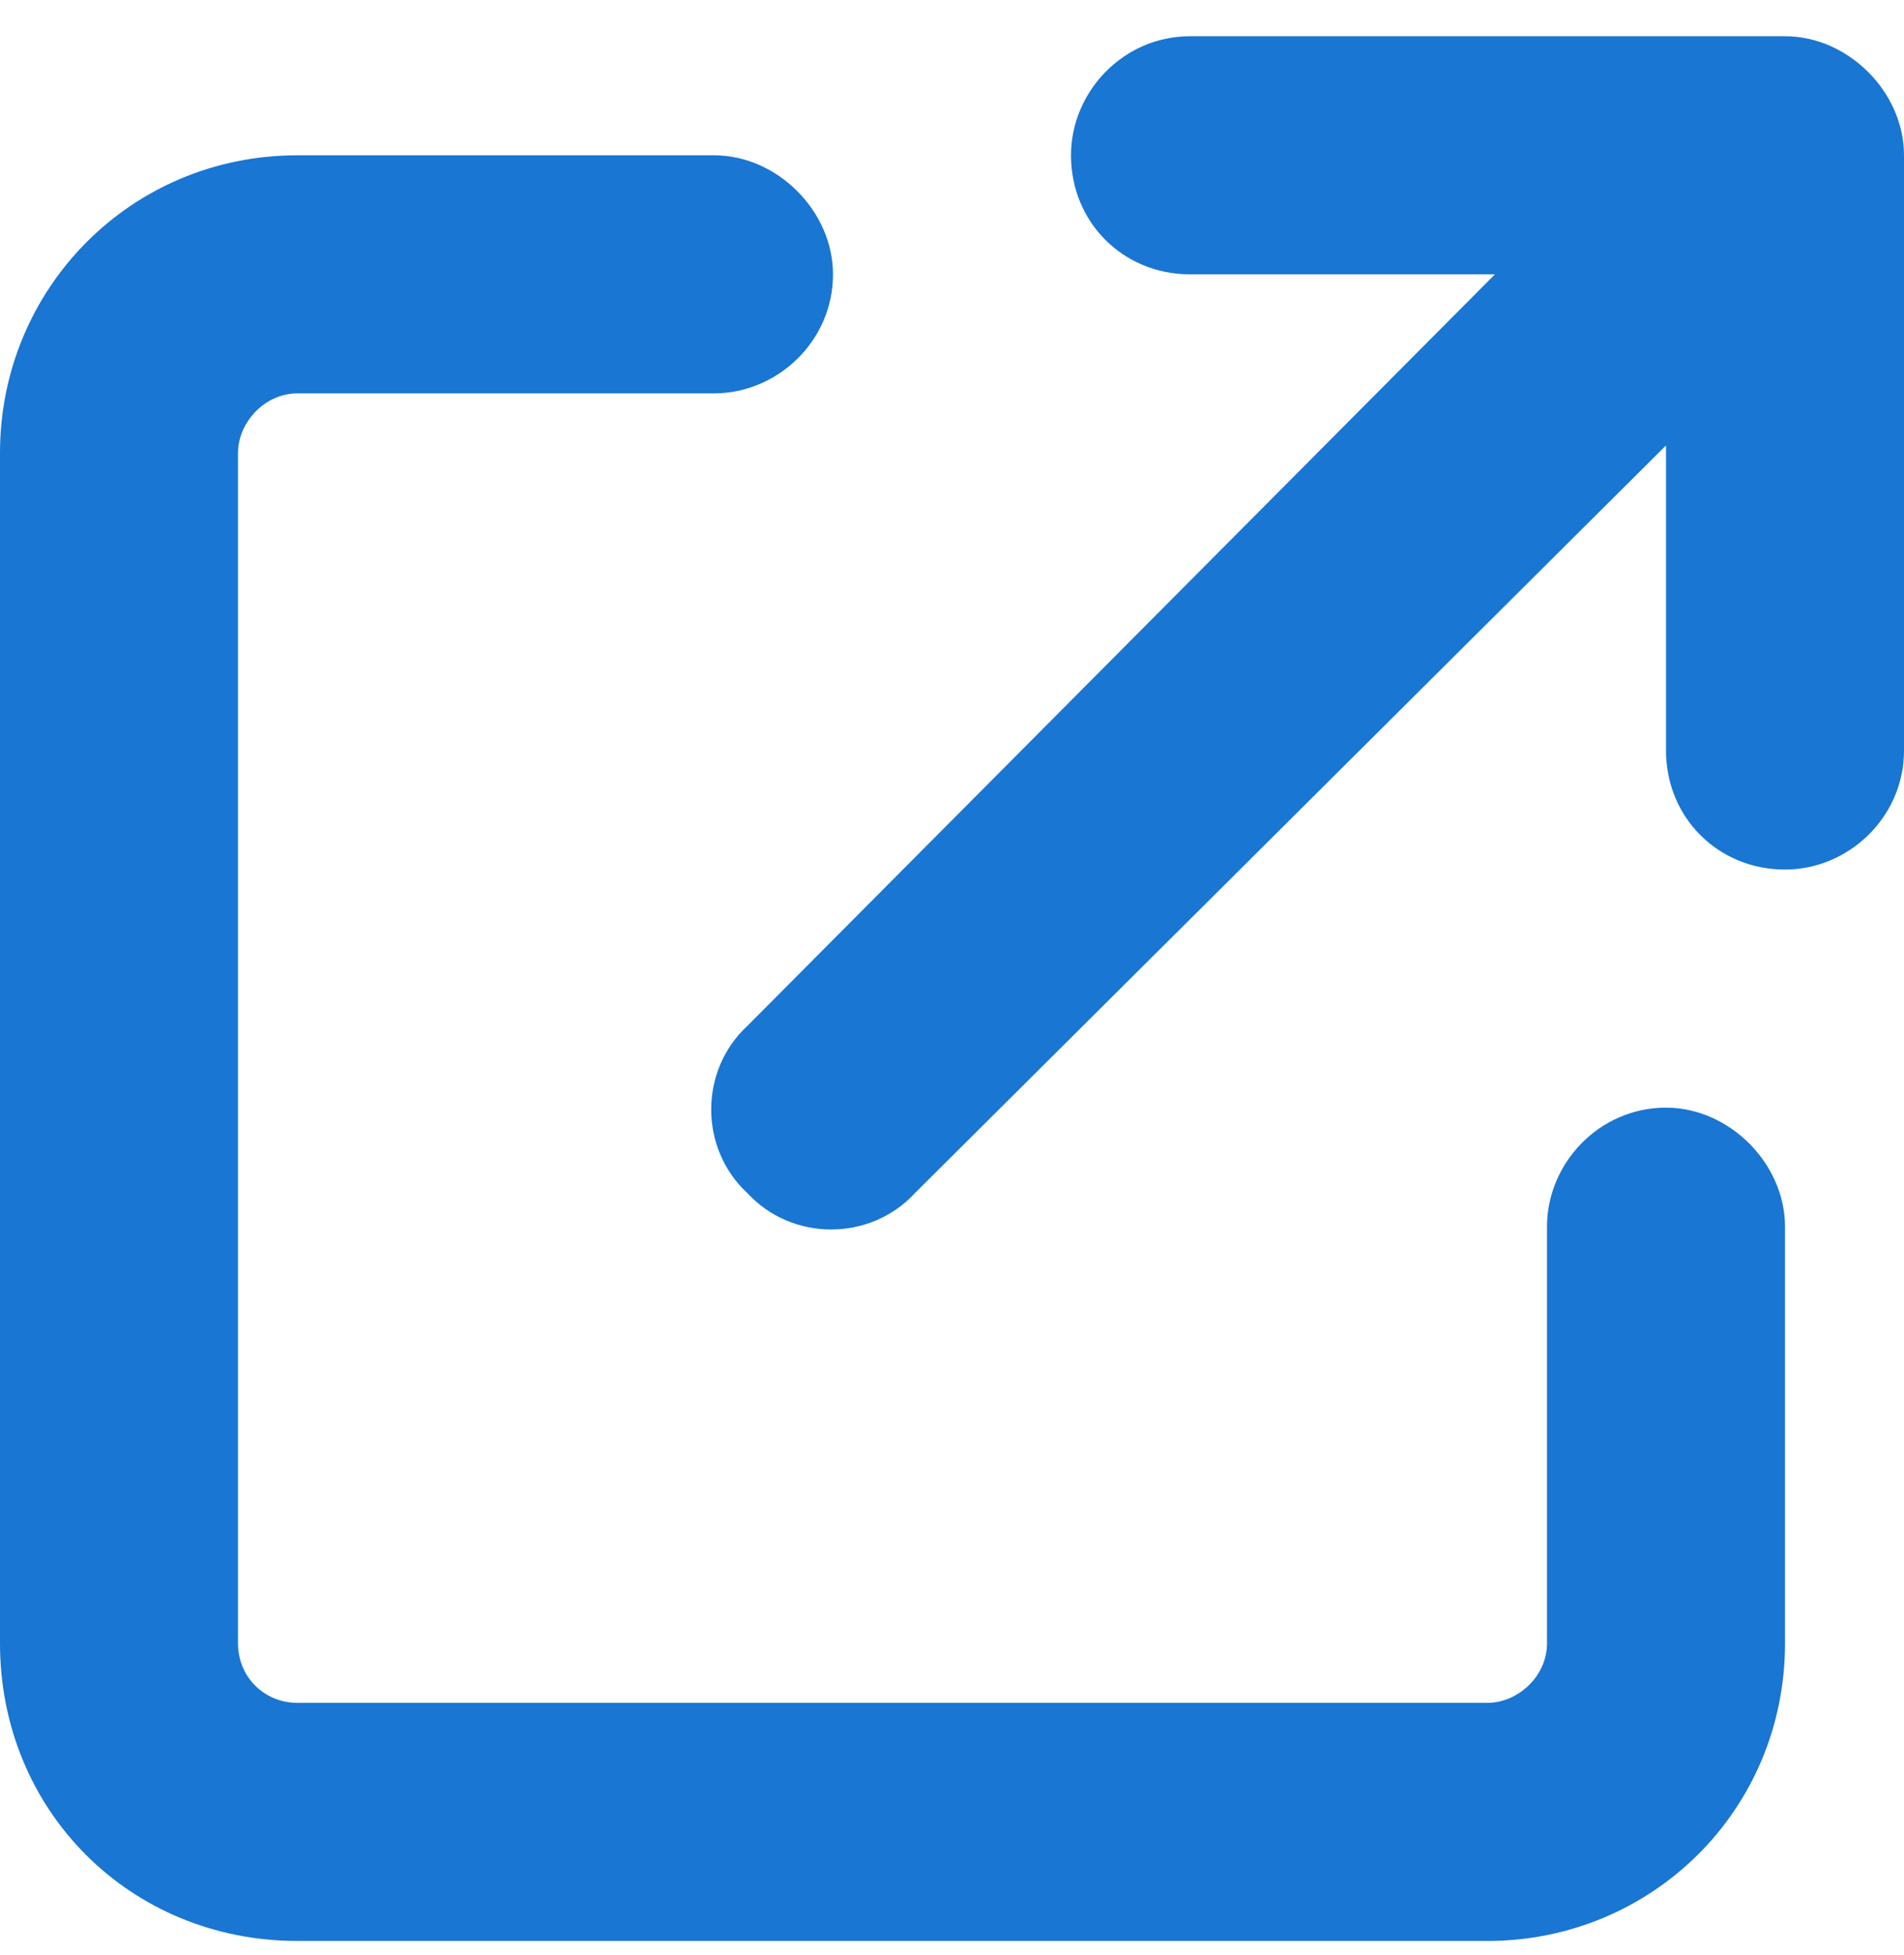 <svg width="38" height="39" viewBox="0 0 38 39" fill="none" xmlns="http://www.w3.org/2000/svg">
<path d="M23.75 0.723H35.625C36.887 0.723 38 1.836 38 3.098V14.973C38 16.309 36.887 17.348 35.625 17.348C34.289 17.348 33.25 16.309 33.25 14.973V8.887L18.258 23.805C17.367 24.77 15.809 24.77 14.918 23.805C13.953 22.914 13.953 21.355 14.918 20.465L29.836 5.473H23.75C22.414 5.473 21.375 4.434 21.375 3.098C21.375 1.836 22.414 0.723 23.75 0.723ZM5.938 3.098H14.25C15.512 3.098 16.625 4.211 16.625 5.473C16.625 6.809 15.512 7.848 14.25 7.848H5.938C5.27 7.848 4.75 8.441 4.75 9.035V32.785C4.75 33.453 5.27 33.973 5.938 33.973H29.688C30.281 33.973 30.875 33.453 30.875 32.785V24.473C30.875 23.211 31.914 22.098 33.25 22.098C34.512 22.098 35.625 23.211 35.625 24.473V32.785C35.625 36.125 32.953 38.723 29.688 38.723H5.938C2.598 38.723 0 36.125 0 32.785V9.035C0 5.77 2.598 3.098 5.938 3.098Z" fill="#1976D2"/>
</svg>
